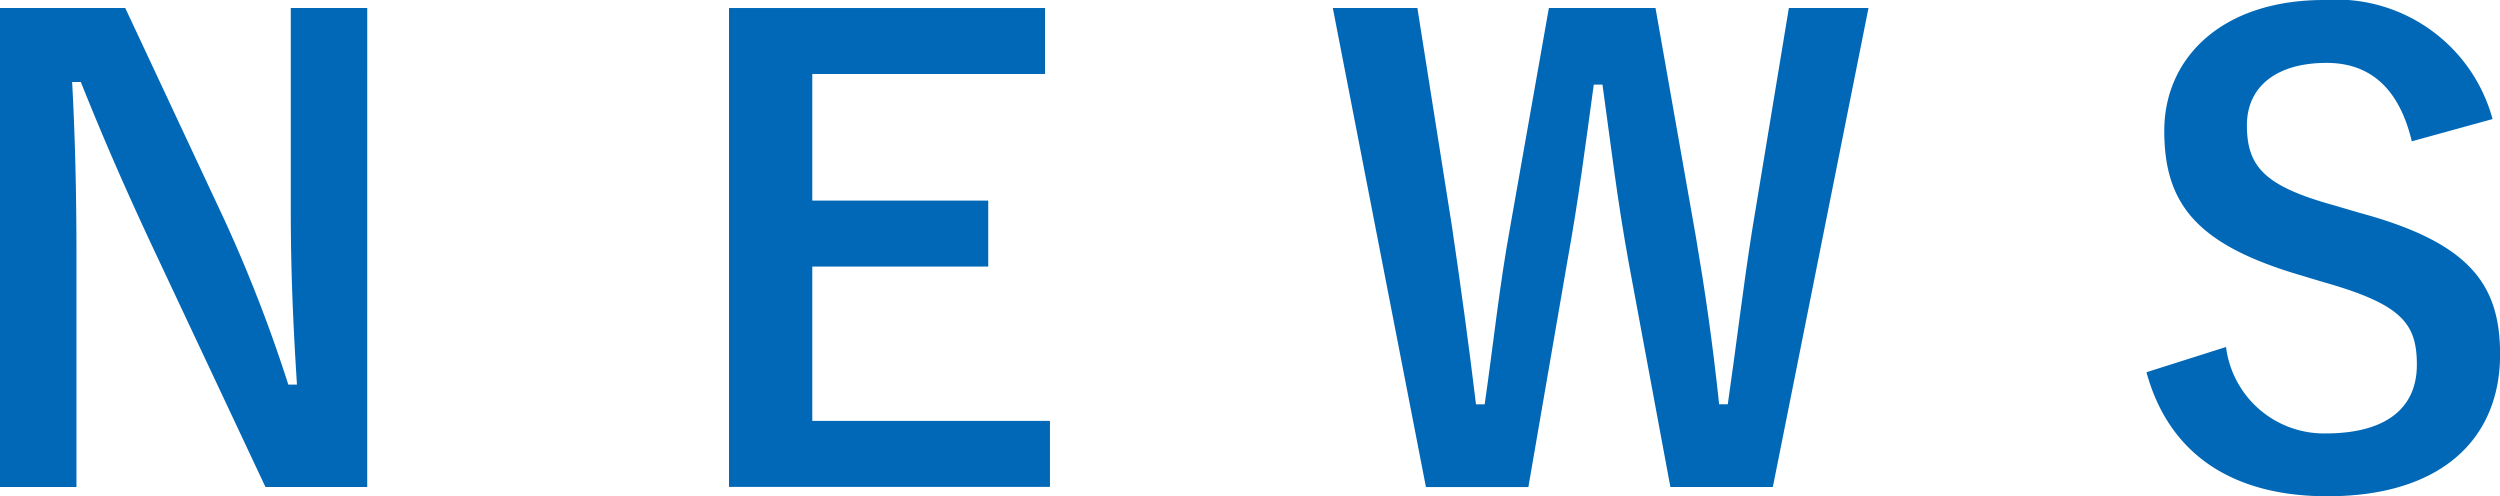 <svg xmlns="http://www.w3.org/2000/svg" width="89.097" height="17.686" viewBox="0 0 89.097 17.686"><title>アセット 7</title><g id="レイヤー_2" data-name="レイヤー 2"><g id="teisei"><path d="M13.087,17.355H9.46l-4.138-8.8C4.332,6.422,3.649,4.838,2.88,2.923H2.571c.109,2.024.154,4.049.154,6.162v8.271H0V.286H4.464L8.007,7.853a52.109,52.109,0,0,1,2.268,5.854h.308c-.132-2.091-.22-3.961-.22-6.25V.286h2.725Z" fill="#0068b7"/><path d="M37.243,2.637H28.949V7.149H35.22V9.5H28.949V15h8.47v2.352H25.981V.286H37.243Z" fill="#0068b7"/><path d="M63.182,17.355H59.53l-1.475-7.94c-.418-2.289-.637-4.182-.945-6.4H56.8c-.308,2.245-.549,4.138-.945,6.315l-1.386,8.029H50.819L47.5.286h3.014l1.232,7.786c.308,2.091.594,4.159.857,6.338h.309c.308-2.135.527-4.226.9-6.271L55.2.286H59L60.432,8.4c.33,1.937.595,3.741.836,6.008h.308c.33-2.289.528-4.027.858-6.14L63.753.286h2.838Z" fill="#0068b7"/><path d="M85.954,5.036c-.441-1.849-1.453-2.795-3.038-2.795-1.8,0-2.839.858-2.839,2.223,0,1.5.66,2.178,3.125,2.86l.9.264C88,8.645,89.1,10.119,89.1,12.627c0,2.993-2.066,5.059-6.158,5.059-3.323,0-5.631-1.45-6.445-4.42l2.836-.9a3.518,3.518,0,0,0,3.543,3.081c2.245,0,3.258-.969,3.258-2.443s-.528-2.156-3.324-2.948l-.88-.264C78.3,8.71,77.132,7.28,77.132,4.661c0-2.574,2.021-4.661,5.7-4.661a5.774,5.774,0,0,1,6,4.243Z" fill="#0068b7"/></g></g></svg>